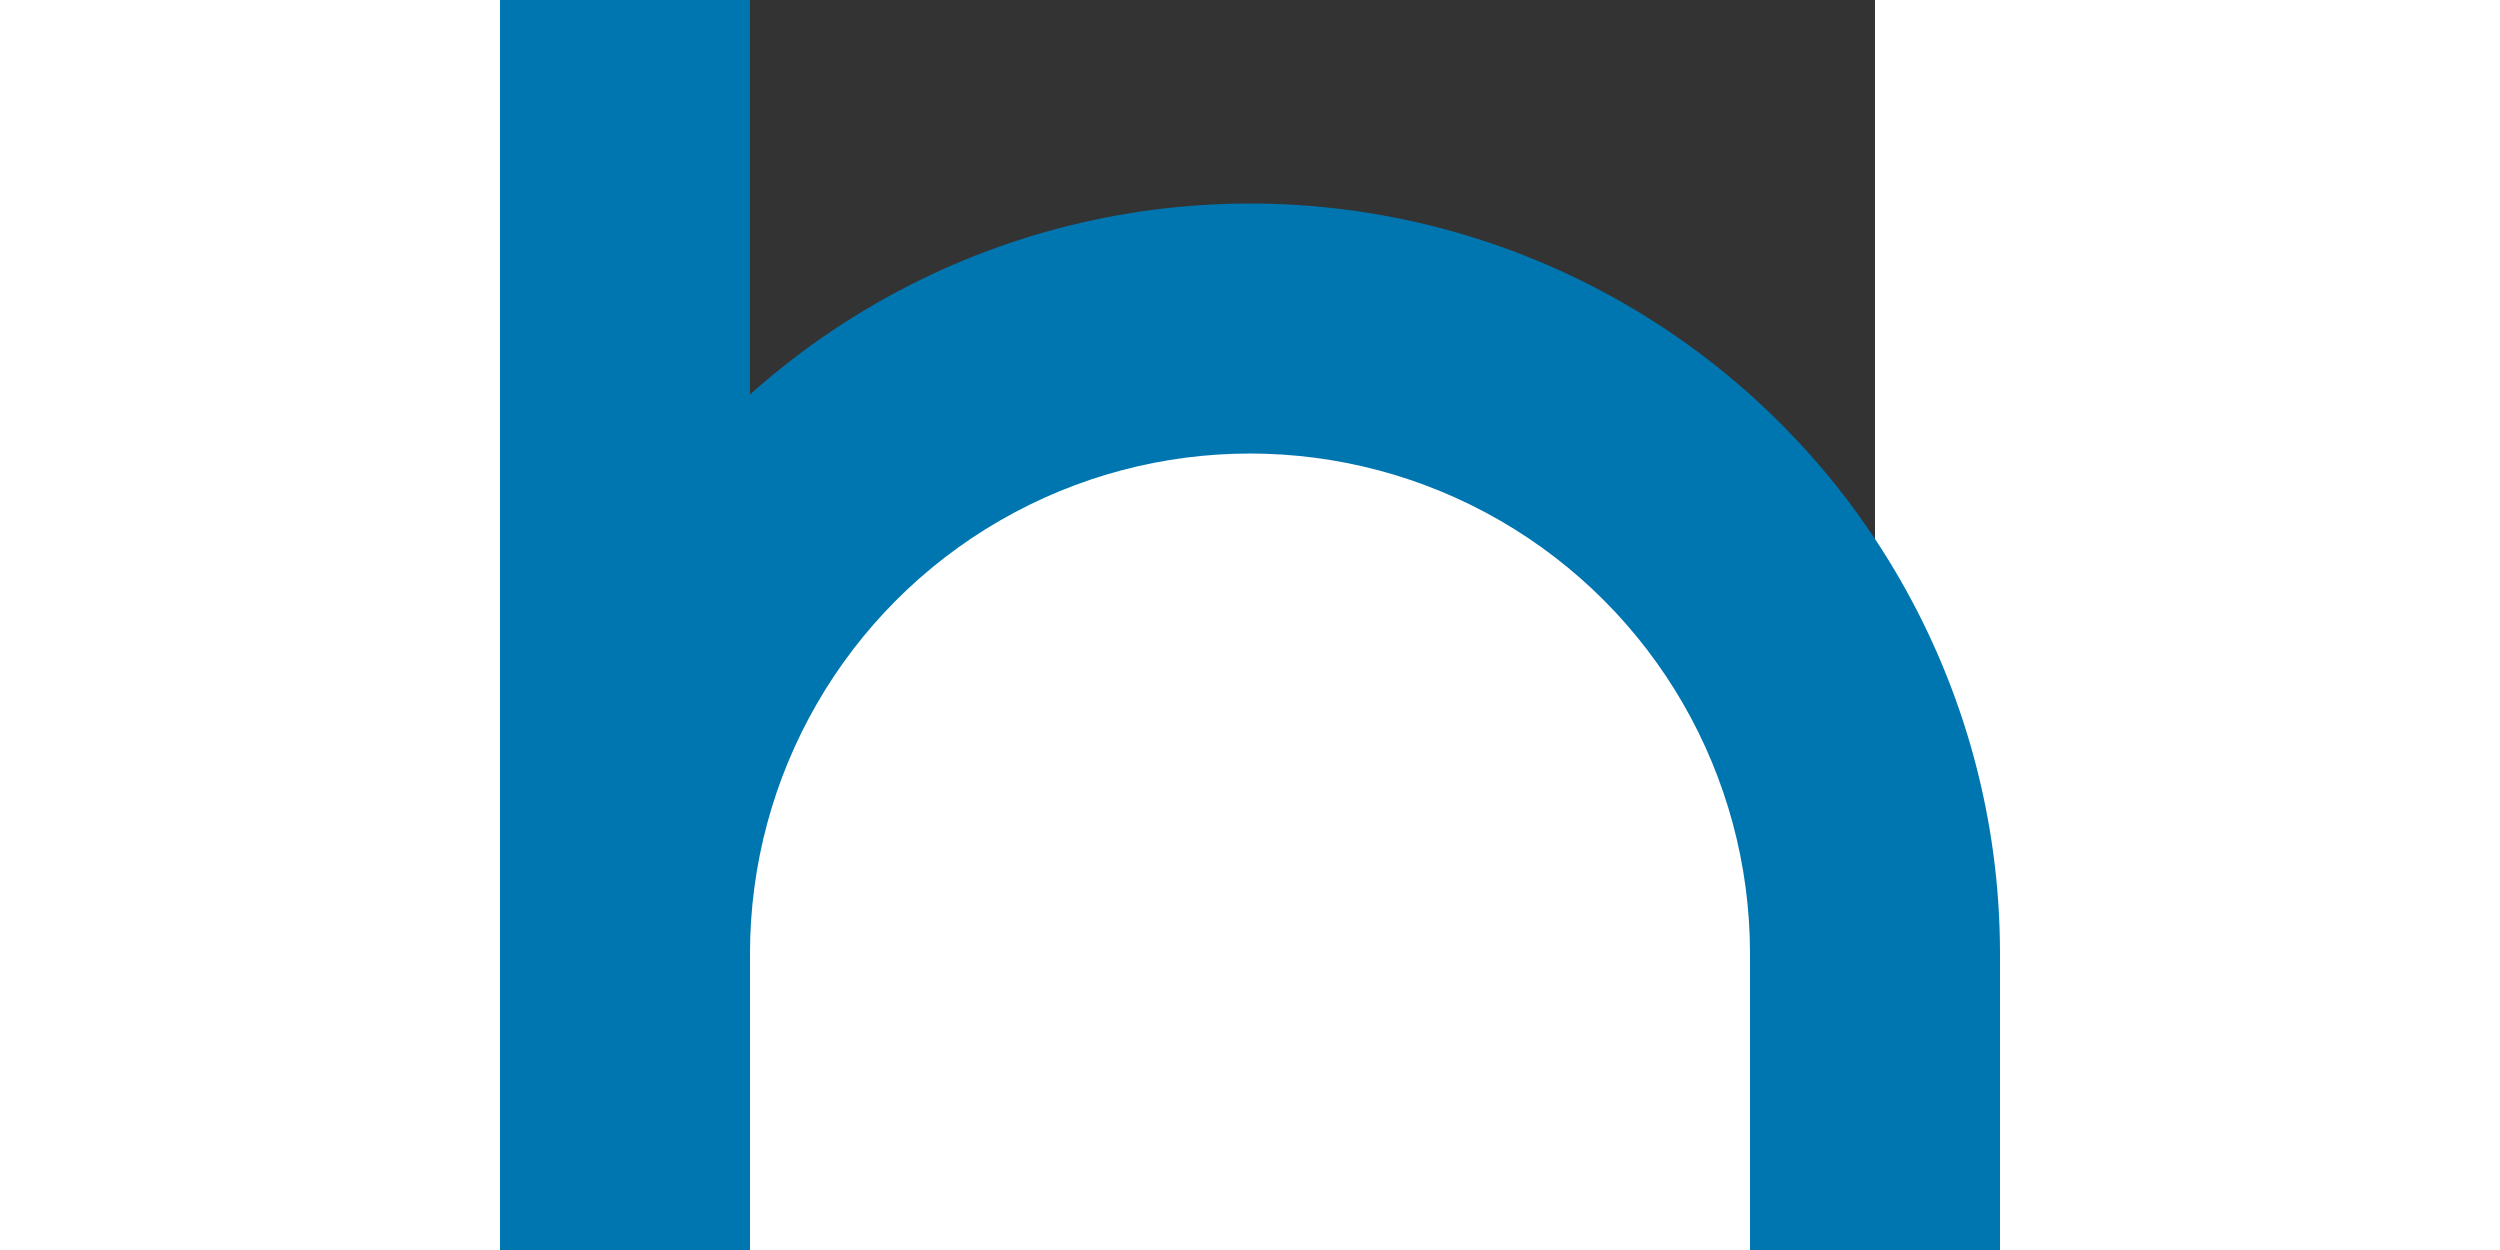 <?xml version="1.0" encoding="UTF-8" standalone="no"?>
<!-- created by Bernina, modified by axpde for Wikipedia -->

<svg
   xmlns:dc="http://purl.org/dc/elements/1.1/"
   xmlns:cc="http://creativecommons.org/ns#"
   xmlns:rdf="http://www.w3.org/1999/02/22-rdf-syntax-ns#"
   xmlns:svg="http://www.w3.org/2000/svg"
   xmlns="http://www.w3.org/2000/svg"
   xmlns:sodipodi="http://sodipodi.sourceforge.net/DTD/sodipodi-0.dtd"
   xmlns:inkscape="http://www.inkscape.org/namespaces/inkscape"
   width="1000"
   height="500"
   viewBox="0 0 500 500"
   id="svg2440"
   sodipodi:version="0.32"
   inkscape:version="0.92.1 r15371"
   sodipodi:docname="Route_rskNrr.svg"
   inkscape:output_extension="org.inkscape.output.svg.inkscape"
   version="1.0">
  <rect x="0" y="0" width="500" height="500" fill="#333333" stroke="none"/>
  <defs
     id="defs2451">
    <inkscape:path-effect
       effect="skeletal"
       id="path-effect4739"
       is_visible="true"
       pattern="m -250,5 c 0,-2.76 2.24,-5 5,-5 2.76,0 5,2.24 5,5 0,2.76 -2.24,5 -5,5 -2.76,0 -5,-2.24 -5,-5 z"
       copytype="single_stretched"
       prop_scale="1"
       scale_y_rel="false"
       spacing="0"
       normal_offset="0"
       tang_offset="0"
       prop_units="false"
       vertical_pattern="false"
       fuse_tolerance="0" />
    <inkscape:path-effect
       effect="skeletal"
       id="path-effect4735"
       is_visible="true"
       pattern="m -250,5 c 0,-2.76 2.24,-5 5,-5 2.76,0 5,2.24 5,5 0,2.76 -2.24,5 -5,5 -2.76,0 -5,-2.24 -5,-5 z"
       copytype="single_stretched"
       prop_scale="1"
       scale_y_rel="false"
       spacing="0"
       normal_offset="0"
       tang_offset="0"
       prop_units="false"
       vertical_pattern="false"
       fuse_tolerance="0" />
    <inkscape:path-effect
       effect="spiro"
       id="path-effect4733"
       is_visible="true" />
    <inkscape:path-effect
       effect="skeletal"
       id="path-effect4729"
       is_visible="true"
       pattern="m -250,5 c 0,-2.76 2.24,-5 5,-5 2.76,0 5,2.24 5,5 0,2.76 -2.24,5 -5,5 -2.76,0 -5,-2.24 -5,-5 z"
       copytype="single_stretched"
       prop_scale="1"
       scale_y_rel="false"
       spacing="0"
       normal_offset="0"
       tang_offset="0"
       prop_units="false"
       vertical_pattern="false"
       fuse_tolerance="0" />
    <inkscape:path-effect
       effect="spiro"
       id="path-effect4727"
       is_visible="true" />
    <inkscape:perspective
       sodipodi:type="inkscape:persp3d"
       inkscape:vp_x="0 : 250 : 1"
       inkscape:vp_y="0 : 1000 : 0"
       inkscape:vp_z="500 : 250 : 1"
       inkscape:persp3d-origin="250 : 166.66667 : 1"
       id="perspective2455" />
  </defs>
  <sodipodi:namedview
     inkscape:window-height="1377"
     inkscape:window-width="3440"
     inkscape:pageshadow="2"
     inkscape:pageopacity="0.0"
     guidetolerance="10.0"
     gridtolerance="10.0"
     objecttolerance="10.0"
     borderopacity="1.0"
     bordercolor="#666666"
     pagecolor="#ffffff"
     id="base"
     showgrid="false"
     inkscape:zoom="0.36415999"
     inkscape:cx="-800.59814"
     inkscape:cy="185.11245"
     inkscape:window-x="-8"
     inkscape:window-y="-8"
     inkscape:current-layer="svg2440"
     inkscape:window-maximized="1" />
  <title
     id="title2442">svg</title>
  <circle
     style="opacity:1;fill:#0076b1;fill-opacity:1;fill-rule:nonzero;stroke:none;stroke-width:4.5;stroke-miterlimit:4;stroke-dasharray:none;stroke-opacity:1"
     id="path4146"
     cx="-250"
     cy="381.413"
     r="300"
     transform="scale(-1,1)" />
  <circle
     style="opacity:1;fill:#ffffff;fill-opacity:1;fill-rule:nonzero;stroke:none;stroke-width:4.5;stroke-miterlimit:4;stroke-dasharray:none;stroke-opacity:1"
     id="path4148"
     cx="250"
     cy="381.413"
     r="200" />
  <rect
     style="opacity:1;fill:#ffffff;fill-opacity:1;fill-rule:nonzero;stroke:none;stroke-width:4.5;stroke-miterlimit:4;stroke-dasharray:none;stroke-opacity:1"
     id="rect4152"
     width="490.592"
     height="308.63"
     x="-482.392"
     y="382.08"
     transform="scale(-1,1)" />
  <rect
     style="opacity:1;fill:#0076b1;fill-opacity:1;stroke:none;stroke-width:25;stroke-linecap:round;stroke-linejoin:miter;stroke-miterlimit:10;stroke-dasharray:none;stroke-dashoffset:0;stroke-opacity:1"
     id="rect3281"
     width="100"
     height="1800"
     x="-50"
     y="-981.331"
     transform="scale(-1,-1)" />
  <rect
     y="-979.959"
     x="-550"
     height="600"
     width="100"
     id="rect4719"
     style="opacity:1;fill:#0076b1;fill-opacity:1;stroke:none;stroke-width:25;stroke-linecap:round;stroke-linejoin:miter;stroke-miterlimit:10;stroke-dasharray:none;stroke-dashoffset:0;stroke-opacity:1"
     transform="scale(-1,-1)" />
</svg>
